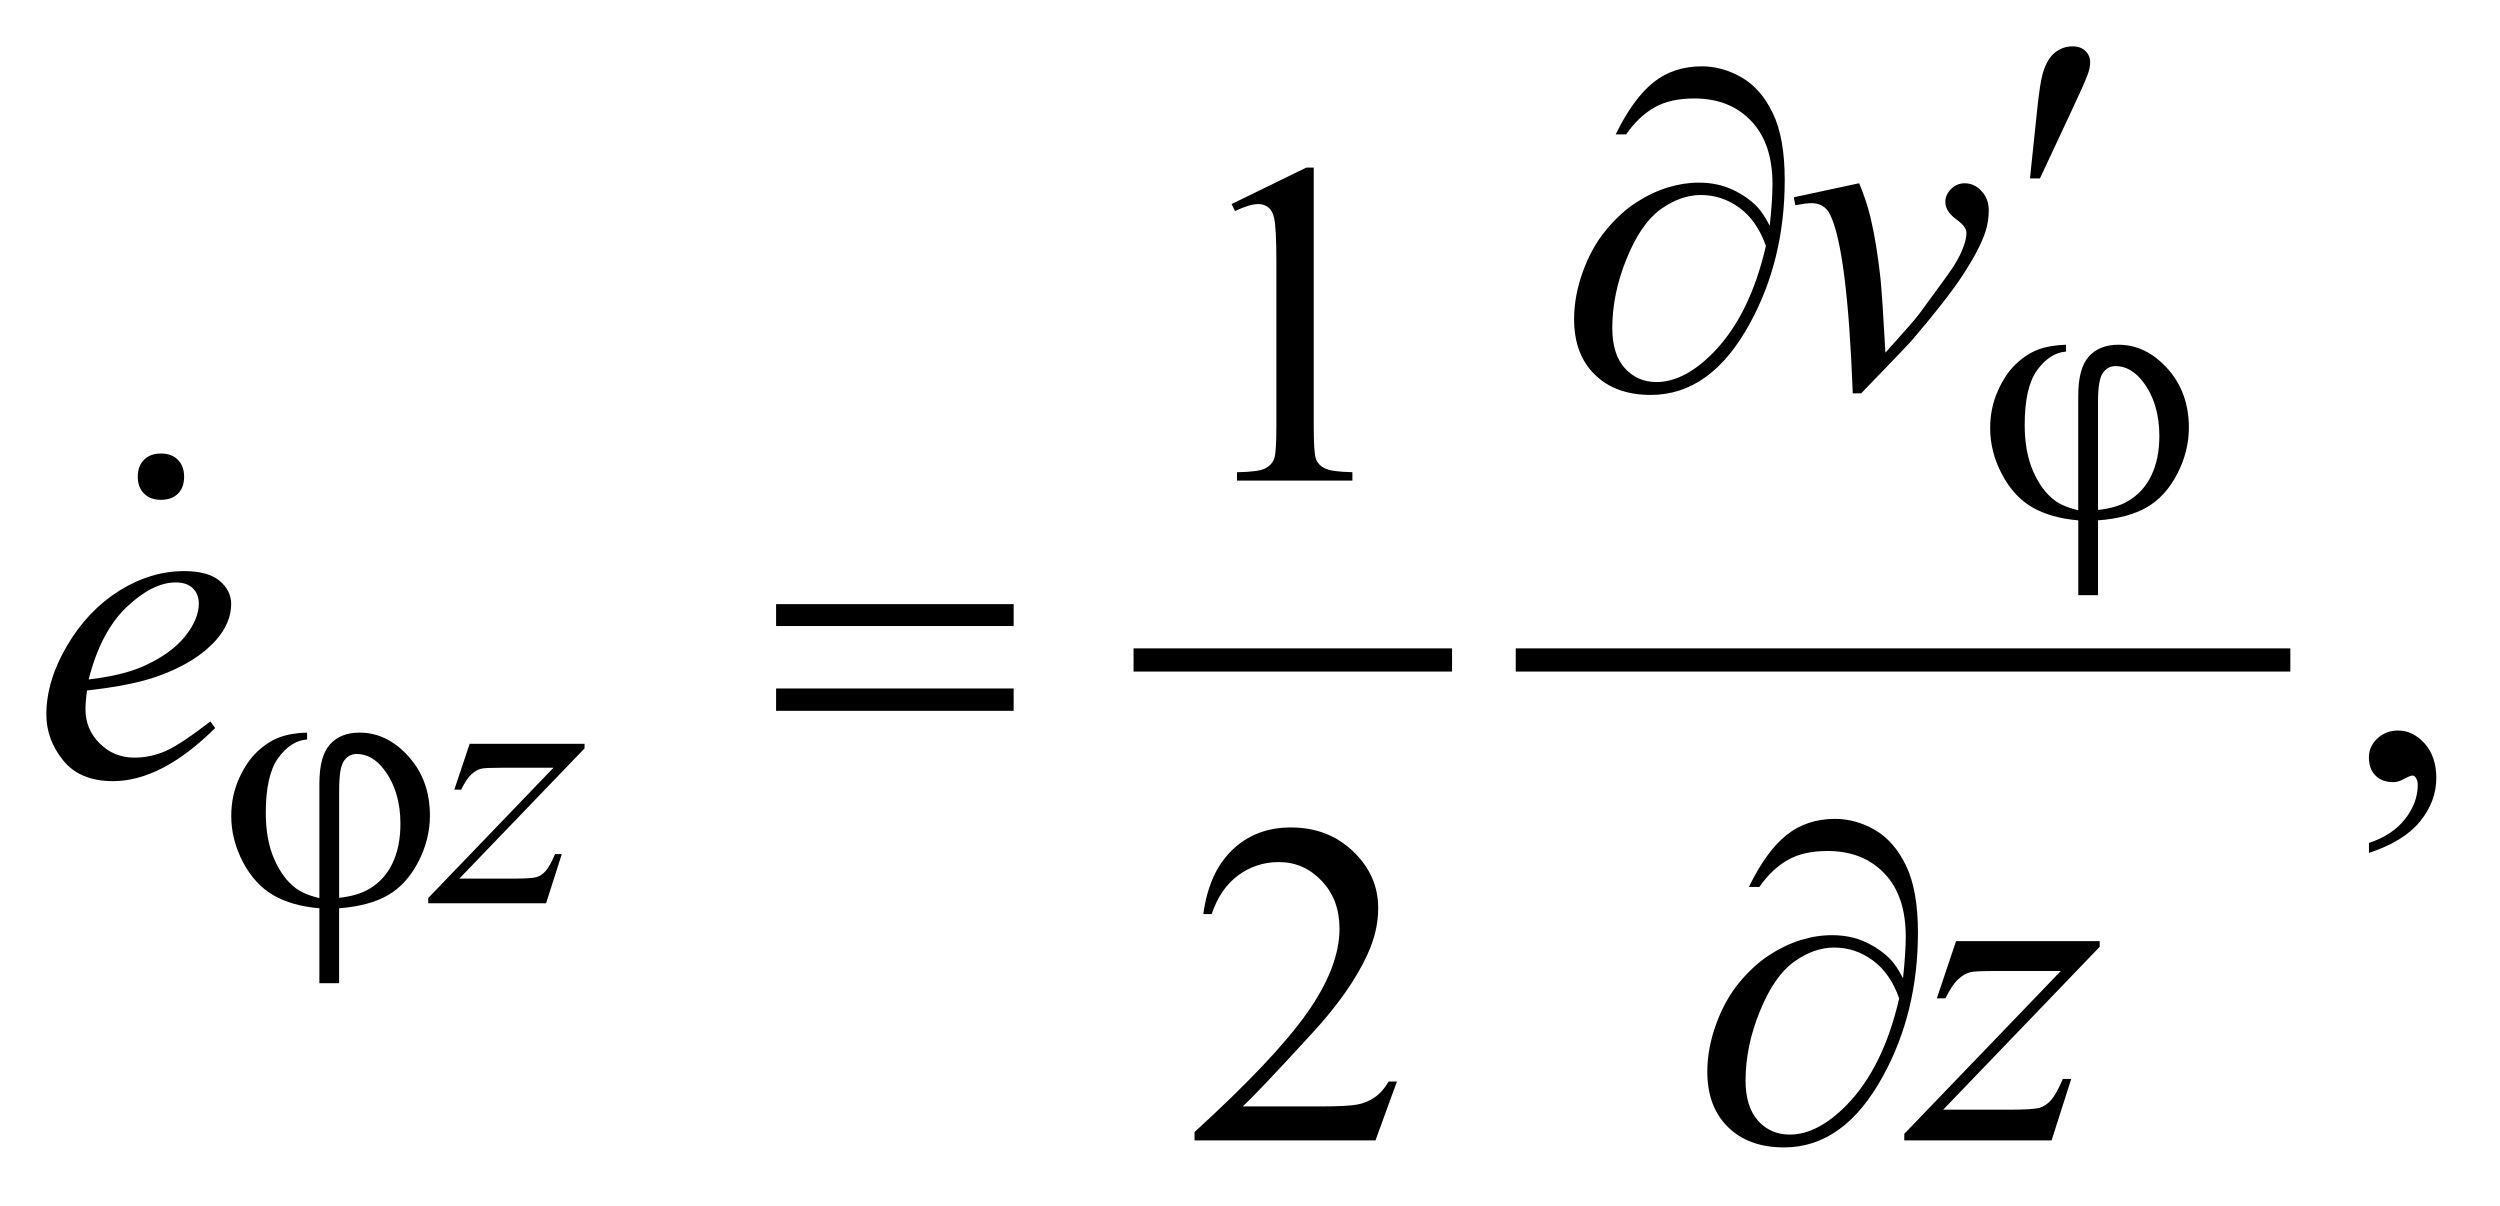 <?xml version="1.0" encoding="UTF-8"?>
<!DOCTYPE svg PUBLIC '-//W3C//DTD SVG 1.0//EN'
          'http://www.w3.org/TR/2001/REC-SVG-20010904/DTD/svg10.dtd'>
<svg stroke-dasharray="none" shape-rendering="auto" xmlns="http://www.w3.org/2000/svg" font-family="'Dialog'" text-rendering="auto" width="85" fill-opacity="1" color-interpolation="auto" color-rendering="auto" preserveAspectRatio="xMidYMid meet" font-size="12px" viewBox="0 0 85 41" fill="black" xmlns:xlink="http://www.w3.org/1999/xlink" stroke="black" image-rendering="auto" stroke-miterlimit="10" stroke-linecap="square" stroke-linejoin="miter" font-style="normal" stroke-width="1" height="41" stroke-dashoffset="0" font-weight="normal" stroke-opacity="1"
><!--Generated by the Batik Graphics2D SVG Generator--><defs id="genericDefs"
  /><g
  ><defs id="defs1"
    ><clipPath clipPathUnits="userSpaceOnUse" id="clipPath1"
      ><path d="M-1 -1 L52.56 -1 L52.56 24.754 L-1 24.754 L-1 -1 Z"
      /></clipPath
      ><clipPath clipPathUnits="userSpaceOnUse" id="clipPath2"
      ><path d="M-0 -0 L-0 23.754 L51.562 23.754 L51.562 -0 Z"
      /></clipPath
    ></defs
    ><g stroke-width="0.5" transform="scale(1.576,1.576) translate(1,1)"
    ><line y2="13.238" fill="none" x1="23.705" clip-path="url(#clipPath2)" x2="30.076" y1="13.238"
    /></g
    ><g stroke-width="0.5" transform="matrix(1.576,0,0,1.576,1.576,1.576)"
    ><line y2="13.238" fill="none" x1="31.95" clip-path="url(#clipPath2)" x2="48.161" y1="13.238"
    /></g
    ><g stroke-width="0.5" transform="matrix(1.576,0,0,1.576,1.576,1.576)"
    ><path d="M25.57 3.402 L27.181 2.616 L27.342 2.616 L27.342 8.202 C27.342 8.573 27.357 8.804 27.388 8.895 C27.419 8.986 27.483 9.056 27.58 9.104 C27.678 9.153 27.877 9.181 28.176 9.187 L28.176 9.368 L25.687 9.368 L25.687 9.188 C25.999 9.182 26.201 9.155 26.292 9.107 C26.383 9.06 26.446 8.997 26.482 8.917 C26.518 8.837 26.536 8.599 26.536 8.202 L26.536 4.631 C26.536 4.15 26.519 3.84 26.487 3.704 C26.465 3.6 26.423 3.523 26.363 3.475 C26.302 3.426 26.23 3.402 26.145 3.402 C26.025 3.402 25.857 3.452 25.643 3.553 L25.57 3.402 Z" stroke="none" clip-path="url(#clipPath2)"
    /></g
    ><g stroke-width="0.5" transform="matrix(1.576,0,0,1.576,1.576,1.576)"
    ><path d="M50.107 17.4 L50.107 17.185 C50.442 17.075 50.702 16.903 50.885 16.67 C51.068 16.437 51.16 16.191 51.16 15.931 C51.16 15.869 51.145 15.817 51.116 15.775 C51.094 15.746 51.071 15.731 51.048 15.731 C51.013 15.731 50.935 15.763 50.814 15.829 C50.755 15.858 50.694 15.873 50.628 15.873 C50.469 15.873 50.342 15.826 50.248 15.731 C50.153 15.636 50.106 15.506 50.106 15.34 C50.106 15.181 50.167 15.044 50.289 14.931 C50.411 14.817 50.56 14.76 50.735 14.76 C50.95 14.76 51.141 14.854 51.309 15.04 C51.476 15.228 51.56 15.476 51.56 15.784 C51.56 16.119 51.444 16.43 51.211 16.719 C50.979 17.006 50.611 17.234 50.107 17.4 Z" stroke="none" clip-path="url(#clipPath2)"
    /></g
    ><g stroke-width="0.5" transform="matrix(1.576,0,0,1.576,1.576,1.576)"
    ><path d="M29.138 22.33 L28.674 23.603 L24.77 23.603 L24.77 23.422 C25.918 22.375 26.727 21.52 27.196 20.856 C27.664 20.193 27.898 19.586 27.898 19.037 C27.898 18.617 27.77 18.272 27.513 18.003 C27.255 17.732 26.948 17.598 26.59 17.598 C26.265 17.598 25.973 17.693 25.714 17.883 C25.455 18.073 25.264 18.353 25.14 18.72 L24.96 18.72 C25.041 18.118 25.25 17.657 25.587 17.334 C25.924 17.011 26.344 16.851 26.849 16.851 C27.386 16.851 27.833 17.024 28.194 17.369 C28.553 17.714 28.733 18.12 28.733 18.589 C28.733 18.924 28.655 19.259 28.499 19.594 C28.258 20.121 27.868 20.679 27.328 21.268 C26.517 22.153 26.012 22.686 25.81 22.869 L27.537 22.869 C27.889 22.869 28.136 22.855 28.277 22.83 C28.419 22.804 28.546 22.751 28.66 22.671 C28.774 22.592 28.873 22.479 28.958 22.332 L29.138 22.332 Z" stroke="none" clip-path="url(#clipPath2)"
    /></g
    ><g stroke-width="0.5" transform="matrix(1.576,0,0,1.576,1.576,1.576)"
    ><path d="M9.132 15.047 L11.611 15.047 L11.611 15.145 L8.909 17.955 L10.053 17.955 C10.324 17.955 10.496 17.945 10.569 17.924 C10.642 17.903 10.709 17.86 10.77 17.792 C10.831 17.724 10.899 17.602 10.975 17.425 L11.12 17.425 L10.781 18.487 L8.238 18.487 L8.238 18.374 L10.94 15.563 L9.816 15.563 C9.579 15.563 9.436 15.57 9.386 15.583 C9.313 15.599 9.241 15.64 9.169 15.706 C9.098 15.772 9.024 15.883 8.949 16.036 L8.801 16.036 L9.132 15.047 Z" stroke="none" clip-path="url(#clipPath2)"
    /></g
    ><g stroke-width="0.5" transform="matrix(1.576,0,0,1.576,1.576,1.576)"
    ><path d="M37.699 3.256 L39.109 2.953 C39.21 3.194 39.292 3.439 39.353 3.69 C39.441 4.058 39.512 4.493 39.568 4.998 C39.594 5.251 39.63 5.789 39.675 6.608 C40.081 6.159 40.324 5.881 40.403 5.774 C40.832 5.191 41.079 4.85 41.144 4.749 C41.251 4.577 41.327 4.425 41.369 4.295 C41.405 4.197 41.423 4.105 41.423 4.017 C41.423 3.933 41.348 3.835 41.196 3.725 C41.045 3.614 40.968 3.491 40.968 3.354 C40.968 3.25 41.01 3.158 41.093 3.076 C41.176 2.994 41.274 2.954 41.388 2.954 C41.525 2.954 41.645 3.01 41.749 3.122 C41.853 3.234 41.905 3.373 41.905 3.539 C41.905 3.705 41.879 3.864 41.827 4.017 C41.742 4.265 41.585 4.566 41.353 4.922 C41.121 5.278 40.749 5.755 40.236 6.354 C40.171 6.429 39.809 6.806 39.152 7.486 L38.971 7.486 C38.893 5.427 38.731 4.142 38.483 3.632 C38.402 3.466 38.267 3.383 38.079 3.383 C37.997 3.383 37.882 3.398 37.732 3.427 L37.699 3.256 Z" stroke="none" clip-path="url(#clipPath2)"
    /></g
    ><g stroke-width="0.5" transform="matrix(1.576,0,0,1.576,1.576,1.576)"
    ><path d="M0.878 13.896 C0.855 14.059 0.844 14.194 0.844 14.301 C0.844 14.591 0.947 14.837 1.152 15.04 C1.357 15.243 1.606 15.345 1.899 15.345 C2.133 15.345 2.358 15.297 2.575 15.201 C2.792 15.105 3.113 14.892 3.539 14.564 L3.642 14.706 C2.871 15.471 2.136 15.852 1.436 15.852 C0.961 15.852 0.603 15.703 0.362 15.403 C0.12 15.105 0 14.775 0 14.414 C0 13.93 0.149 13.434 0.449 12.926 C0.749 12.418 1.124 12.025 1.576 11.742 C2.028 11.461 2.493 11.321 2.972 11.321 C3.317 11.321 3.572 11.391 3.738 11.531 C3.904 11.671 3.987 11.836 3.987 12.029 C3.987 12.3 3.88 12.557 3.665 12.804 C3.382 13.126 2.965 13.387 2.415 13.585 C2.051 13.717 1.539 13.822 0.878 13.896 ZM0.913 13.658 C1.394 13.602 1.787 13.509 2.089 13.375 C2.489 13.196 2.789 12.982 2.989 12.733 C3.189 12.484 3.289 12.248 3.289 12.023 C3.289 11.886 3.246 11.776 3.16 11.691 C3.074 11.607 2.951 11.565 2.792 11.565 C2.46 11.565 2.108 11.741 1.735 12.094 C1.362 12.447 1.088 12.968 0.913 13.658 Z" stroke="none" clip-path="url(#clipPath2)"
    /></g
    ><g stroke-width="0.5" transform="matrix(1.576,0,0,1.576,1.576,1.576)"
    ><path d="M41.199 19.304 L44.298 19.304 L44.298 19.426 L40.921 22.94 L42.351 22.94 C42.689 22.94 42.904 22.926 42.996 22.901 C43.087 22.875 43.171 22.819 43.247 22.735 C43.323 22.65 43.409 22.498 43.503 22.276 L43.684 22.276 L43.26 23.603 L40.082 23.603 L40.082 23.461 L43.459 19.948 L42.054 19.948 C41.758 19.948 41.579 19.956 41.517 19.972 C41.426 19.992 41.336 20.042 41.246 20.125 C41.156 20.208 41.064 20.346 40.971 20.537 L40.785 20.537 L41.199 19.304 Z" stroke="none" clip-path="url(#clipPath2)"
    /></g
    ><g stroke-width="0.5" transform="matrix(1.576,0,0,1.576,1.576,1.576)"
    ><path d="M43.835 10.009 L43.835 7.542 C43.835 7.144 43.911 6.86 44.064 6.691 C44.216 6.522 44.429 6.437 44.702 6.437 C45.098 6.437 45.45 6.608 45.759 6.95 C46.068 7.292 46.222 7.719 46.222 8.228 C46.222 8.569 46.138 8.901 45.97 9.225 C45.802 9.549 45.584 9.788 45.316 9.943 C45.048 10.098 44.697 10.193 44.262 10.226 L44.262 11.841 L43.836 11.841 L43.836 10.226 C43.438 10.192 43.106 10.097 42.838 9.941 C42.571 9.785 42.355 9.547 42.187 9.227 C42.019 8.907 41.935 8.577 41.935 8.236 C41.935 7.947 41.99 7.679 42.101 7.432 C42.211 7.185 42.343 6.99 42.497 6.847 C42.65 6.704 42.809 6.602 42.971 6.541 C43.134 6.48 43.333 6.445 43.571 6.437 L43.571 6.585 C43.337 6.603 43.13 6.736 42.95 6.983 C42.77 7.23 42.68 7.625 42.68 8.166 C42.68 8.559 42.742 8.894 42.864 9.171 C42.987 9.448 43.14 9.655 43.325 9.794 C43.443 9.883 43.613 9.955 43.835 10.009 ZM44.261 10.001 C44.524 9.973 44.736 9.911 44.897 9.817 C45.122 9.69 45.292 9.505 45.409 9.265 C45.526 9.025 45.585 8.738 45.585 8.405 C45.585 7.934 45.467 7.544 45.23 7.234 C45.057 7.01 44.86 6.898 44.64 6.898 C44.528 6.898 44.437 6.947 44.367 7.044 C44.297 7.141 44.262 7.349 44.262 7.667 L44.262 10.001 Z" stroke="none" clip-path="url(#clipPath2)"
    /></g
    ><g stroke-width="0.5" transform="matrix(1.576,0,0,1.576,1.576,1.576)"
    ><path d="M5.89 18.376 L5.89 15.91 C5.89 15.512 5.966 15.228 6.119 15.059 C6.271 14.89 6.484 14.805 6.757 14.805 C7.153 14.805 7.505 14.976 7.813 15.319 C8.122 15.661 8.275 16.087 8.275 16.597 C8.275 16.938 8.191 17.27 8.024 17.594 C7.856 17.917 7.638 18.157 7.37 18.312 C7.102 18.467 6.751 18.561 6.316 18.595 L6.316 20.211 L5.89 20.211 L5.89 18.595 C5.492 18.561 5.159 18.466 4.892 18.31 C4.625 18.154 4.408 17.915 4.24 17.596 C4.073 17.276 3.989 16.946 3.989 16.605 C3.989 16.316 4.044 16.047 4.155 15.8 C4.265 15.553 4.398 15.358 4.551 15.215 C4.705 15.071 4.863 14.97 5.026 14.908 C5.189 14.846 5.388 14.812 5.625 14.804 L5.625 14.952 C5.391 14.971 5.184 15.102 5.004 15.35 C4.824 15.597 4.734 15.991 4.734 16.533 C4.734 16.926 4.795 17.261 4.918 17.538 C5.04 17.815 5.194 18.022 5.378 18.16 C5.498 18.25 5.668 18.322 5.89 18.376 ZM6.315 18.369 C6.578 18.341 6.79 18.279 6.952 18.185 C7.176 18.058 7.346 17.873 7.463 17.633 C7.58 17.392 7.639 17.105 7.639 16.772 C7.639 16.301 7.52 15.911 7.284 15.601 C7.113 15.377 6.916 15.266 6.695 15.266 C6.583 15.266 6.492 15.315 6.422 15.412 C6.352 15.51 6.317 15.718 6.317 16.035 L6.317 18.369 Z" stroke="none" clip-path="url(#clipPath2)"
    /></g
    ><g stroke-width="0.5" transform="matrix(1.576,0,0,1.576,1.576,1.576)"
    ><path d="M42.794 2.849 L42.945 1.405 C42.987 0.995 43.029 0.718 43.072 0.575 C43.134 0.37 43.22 0.223 43.333 0.134 C43.446 0.045 43.571 0 43.711 0 C43.828 0 43.921 0.033 43.989 0.098 C44.057 0.163 44.092 0.246 44.092 0.347 C44.092 0.425 44.075 0.508 44.043 0.596 C44.001 0.719 43.88 0.99 43.682 1.41 L43.009 2.849 L42.794 2.849 Z" stroke="none" clip-path="url(#clipPath2)"
    /></g
    ><g stroke-width="0.5" transform="matrix(1.576,0,0,1.576,1.576,1.576)"
    ><path d="M37.18 3.871 C37.219 3.503 37.239 3.203 37.239 2.968 C37.239 2.383 37.085 1.929 36.777 1.607 C36.47 1.285 36.061 1.124 35.55 1.124 C35.204 1.124 34.918 1.189 34.691 1.319 C34.463 1.449 34.259 1.643 34.081 1.9 L33.856 1.9 C34.107 1.386 34.377 1.013 34.667 0.78 C34.956 0.547 35.307 0.431 35.716 0.431 C36.009 0.431 36.295 0.511 36.573 0.67 C36.85 0.829 37.075 1.087 37.246 1.441 C37.417 1.795 37.503 2.277 37.503 2.885 C37.503 4.033 37.252 5.064 36.751 5.978 C36.191 7.006 35.479 7.52 34.613 7.52 C34.105 7.52 33.703 7.374 33.405 7.081 C33.107 6.789 32.959 6.39 32.959 5.886 C32.959 5.551 33.022 5.209 33.149 4.859 C33.276 4.509 33.442 4.21 33.649 3.962 C33.856 3.713 34.07 3.516 34.294 3.371 C34.517 3.226 34.742 3.119 34.972 3.047 C35.201 2.976 35.427 2.94 35.648 2.94 C35.919 2.94 36.161 2.991 36.376 3.091 C36.591 3.191 36.77 3.317 36.913 3.466 C36.999 3.557 37.088 3.691 37.18 3.871 ZM37.097 4.305 C36.97 3.944 36.781 3.671 36.529 3.485 C36.276 3.3 35.999 3.207 35.696 3.207 C35.404 3.207 35.115 3.309 34.83 3.512 C34.546 3.716 34.3 4.07 34.094 4.576 C33.887 5.081 33.783 5.582 33.783 6.076 C33.783 6.453 33.873 6.742 34.052 6.942 C34.231 7.142 34.459 7.242 34.736 7.242 C35.136 7.242 35.545 7.031 35.961 6.608 C36.489 6.068 36.869 5.3 37.097 4.305 Z" stroke="none" clip-path="url(#clipPath2)"
    /></g
    ><g stroke-width="0.5" transform="matrix(1.576,0,0,1.576,1.576,1.576)"
    ><path d="M15.743 12.033 L20.868 12.033 L20.868 12.506 L15.743 12.506 L15.743 12.033 ZM15.743 13.853 L20.868 13.853 L20.868 14.335 L15.743 14.335 L15.743 13.853 Z" stroke="none" clip-path="url(#clipPath2)"
    /></g
    ><g stroke-width="0.5" transform="matrix(1.576,0,0,1.576,1.576,1.576)"
    ><path d="M40.055 20.105 C40.094 19.737 40.114 19.436 40.114 19.203 C40.114 18.617 39.96 18.163 39.652 17.842 C39.345 17.52 38.936 17.359 38.425 17.359 C38.079 17.359 37.793 17.424 37.566 17.554 C37.339 17.684 37.134 17.877 36.956 18.134 L36.73 18.134 C36.981 17.62 37.251 17.247 37.541 17.015 C37.83 16.783 38.181 16.666 38.59 16.666 C38.883 16.666 39.169 16.745 39.447 16.904 C39.724 17.064 39.949 17.321 40.12 17.675 C40.291 18.029 40.377 18.511 40.377 19.119 C40.377 20.266 40.126 21.298 39.625 22.212 C39.065 23.24 38.353 23.754 37.487 23.754 C36.979 23.754 36.577 23.608 36.279 23.315 C35.981 23.022 35.833 22.625 35.833 22.12 C35.833 21.785 35.896 21.443 36.023 21.094 C36.15 20.745 36.316 20.445 36.523 20.196 C36.73 19.947 36.944 19.751 37.168 19.606 C37.391 19.461 37.616 19.353 37.846 19.281 C38.075 19.21 38.301 19.175 38.522 19.175 C38.793 19.175 39.035 19.225 39.25 19.325 C39.465 19.427 39.644 19.552 39.787 19.701 C39.874 19.791 39.963 19.926 40.055 20.105 ZM39.972 20.539 C39.845 20.179 39.656 19.905 39.404 19.72 C39.151 19.534 38.874 19.442 38.571 19.442 C38.279 19.442 37.99 19.544 37.705 19.748 C37.421 19.951 37.175 20.306 36.969 20.811 C36.762 21.317 36.658 21.817 36.658 22.311 C36.658 22.688 36.748 22.977 36.927 23.177 C37.106 23.377 37.334 23.477 37.611 23.477 C38.011 23.477 38.42 23.266 38.836 22.843 C39.364 22.302 39.744 21.535 39.972 20.539 Z" stroke="none" clip-path="url(#clipPath2)"
    /></g
    ><g stroke-width="0.5" transform="matrix(1.576,0,0,1.576,1.576,1.576)"
    ><path d="M2.836 9.653 C2.746 9.74 2.625 9.783 2.471 9.783 C2.317 9.783 2.197 9.738 2.107 9.648 C2.017 9.558 1.972 9.437 1.972 9.284 C1.972 9.131 2.017 9.009 2.107 8.919 C2.197 8.829 2.318 8.784 2.472 8.784 C2.626 8.784 2.747 8.829 2.837 8.919 C2.927 9.009 2.972 9.131 2.972 9.284 C2.972 9.444 2.926 9.567 2.836 9.653 Z" stroke="none" clip-path="url(#clipPath2)"
    /></g
  ></g
></svg
>
